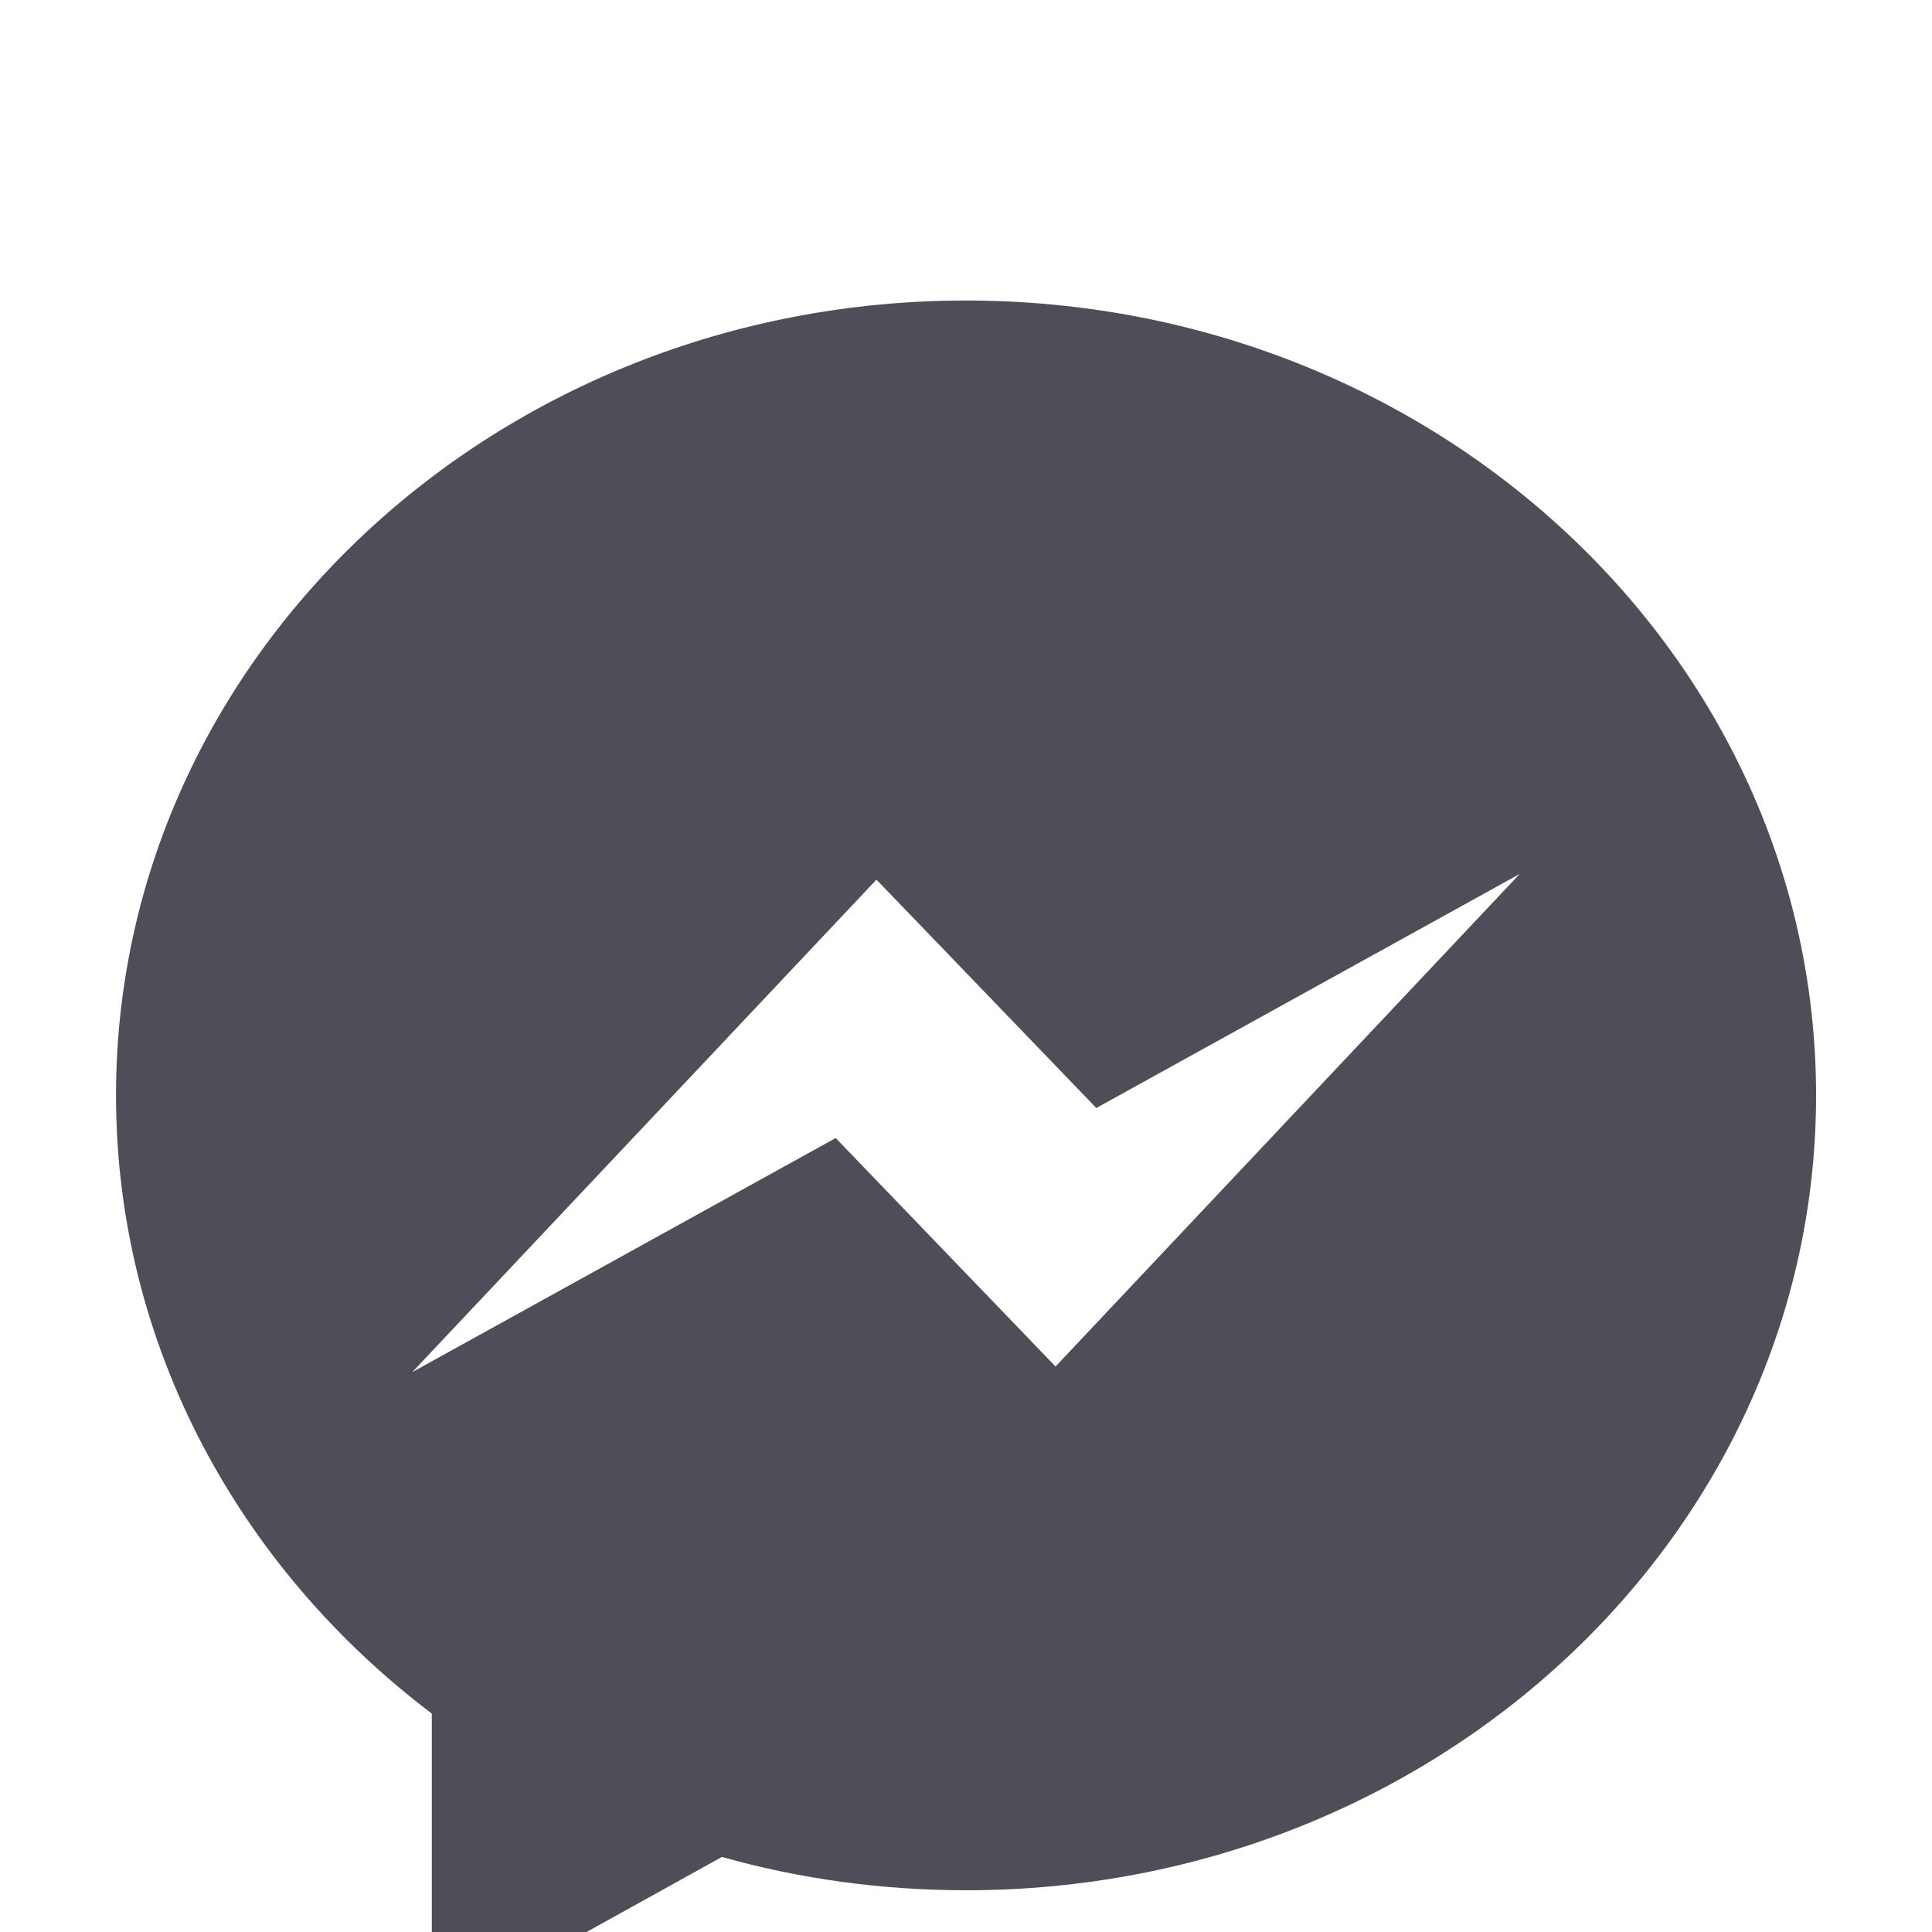 <svg width="20" height="20" viewBox="0 0 20 20" fill="none" xmlns="http://www.w3.org/2000/svg">
<g filter="url(#filter0_i_2731_18755)">
<path d="M10 1.111C5.14 1.111 1.201 4.796 1.201 9.339C1.201 11.924 2.477 14.231 4.47 15.739V18.889L7.473 17.223C8.273 17.448 9.122 17.568 10.001 17.568C14.861 17.568 18.8 13.883 18.8 9.339C18.8 4.794 14.86 1.111 10 1.111ZM10.927 12.146L8.651 9.781L4.268 12.204L9.073 7.106L11.349 9.47L15.732 7.047L10.927 12.146Z" fill="#4E4E58"/>
</g>
<defs>
<filter id="filter0_i_2731_18755" x="0" y="0" width="20" height="22" filterUnits="userSpaceOnUse" color-interpolation-filters="sRGB">
<feFlood flood-opacity="0" result="BackgroundImageFix"/>
<feBlend mode="normal" in="SourceGraphic" in2="BackgroundImageFix" result="shape"/>
<feColorMatrix in="SourceAlpha" type="matrix" values="0 0 0 0 0 0 0 0 0 0 0 0 0 0 0 0 0 0 127 0" result="hardAlpha"/>
<feOffset dy="2"/>
<feGaussianBlur stdDeviation="2"/>
<feComposite in2="hardAlpha" operator="arithmetic" k2="-1" k3="1"/>
<feColorMatrix type="matrix" values="0 0 0 0 0 0 0 0 0 0 0 0 0 0 0 0 0 0 0.25 0"/>
<feBlend mode="normal" in2="shape" result="effect1_innerShadow_2731_18755"/>
</filter>
</defs>
</svg>
